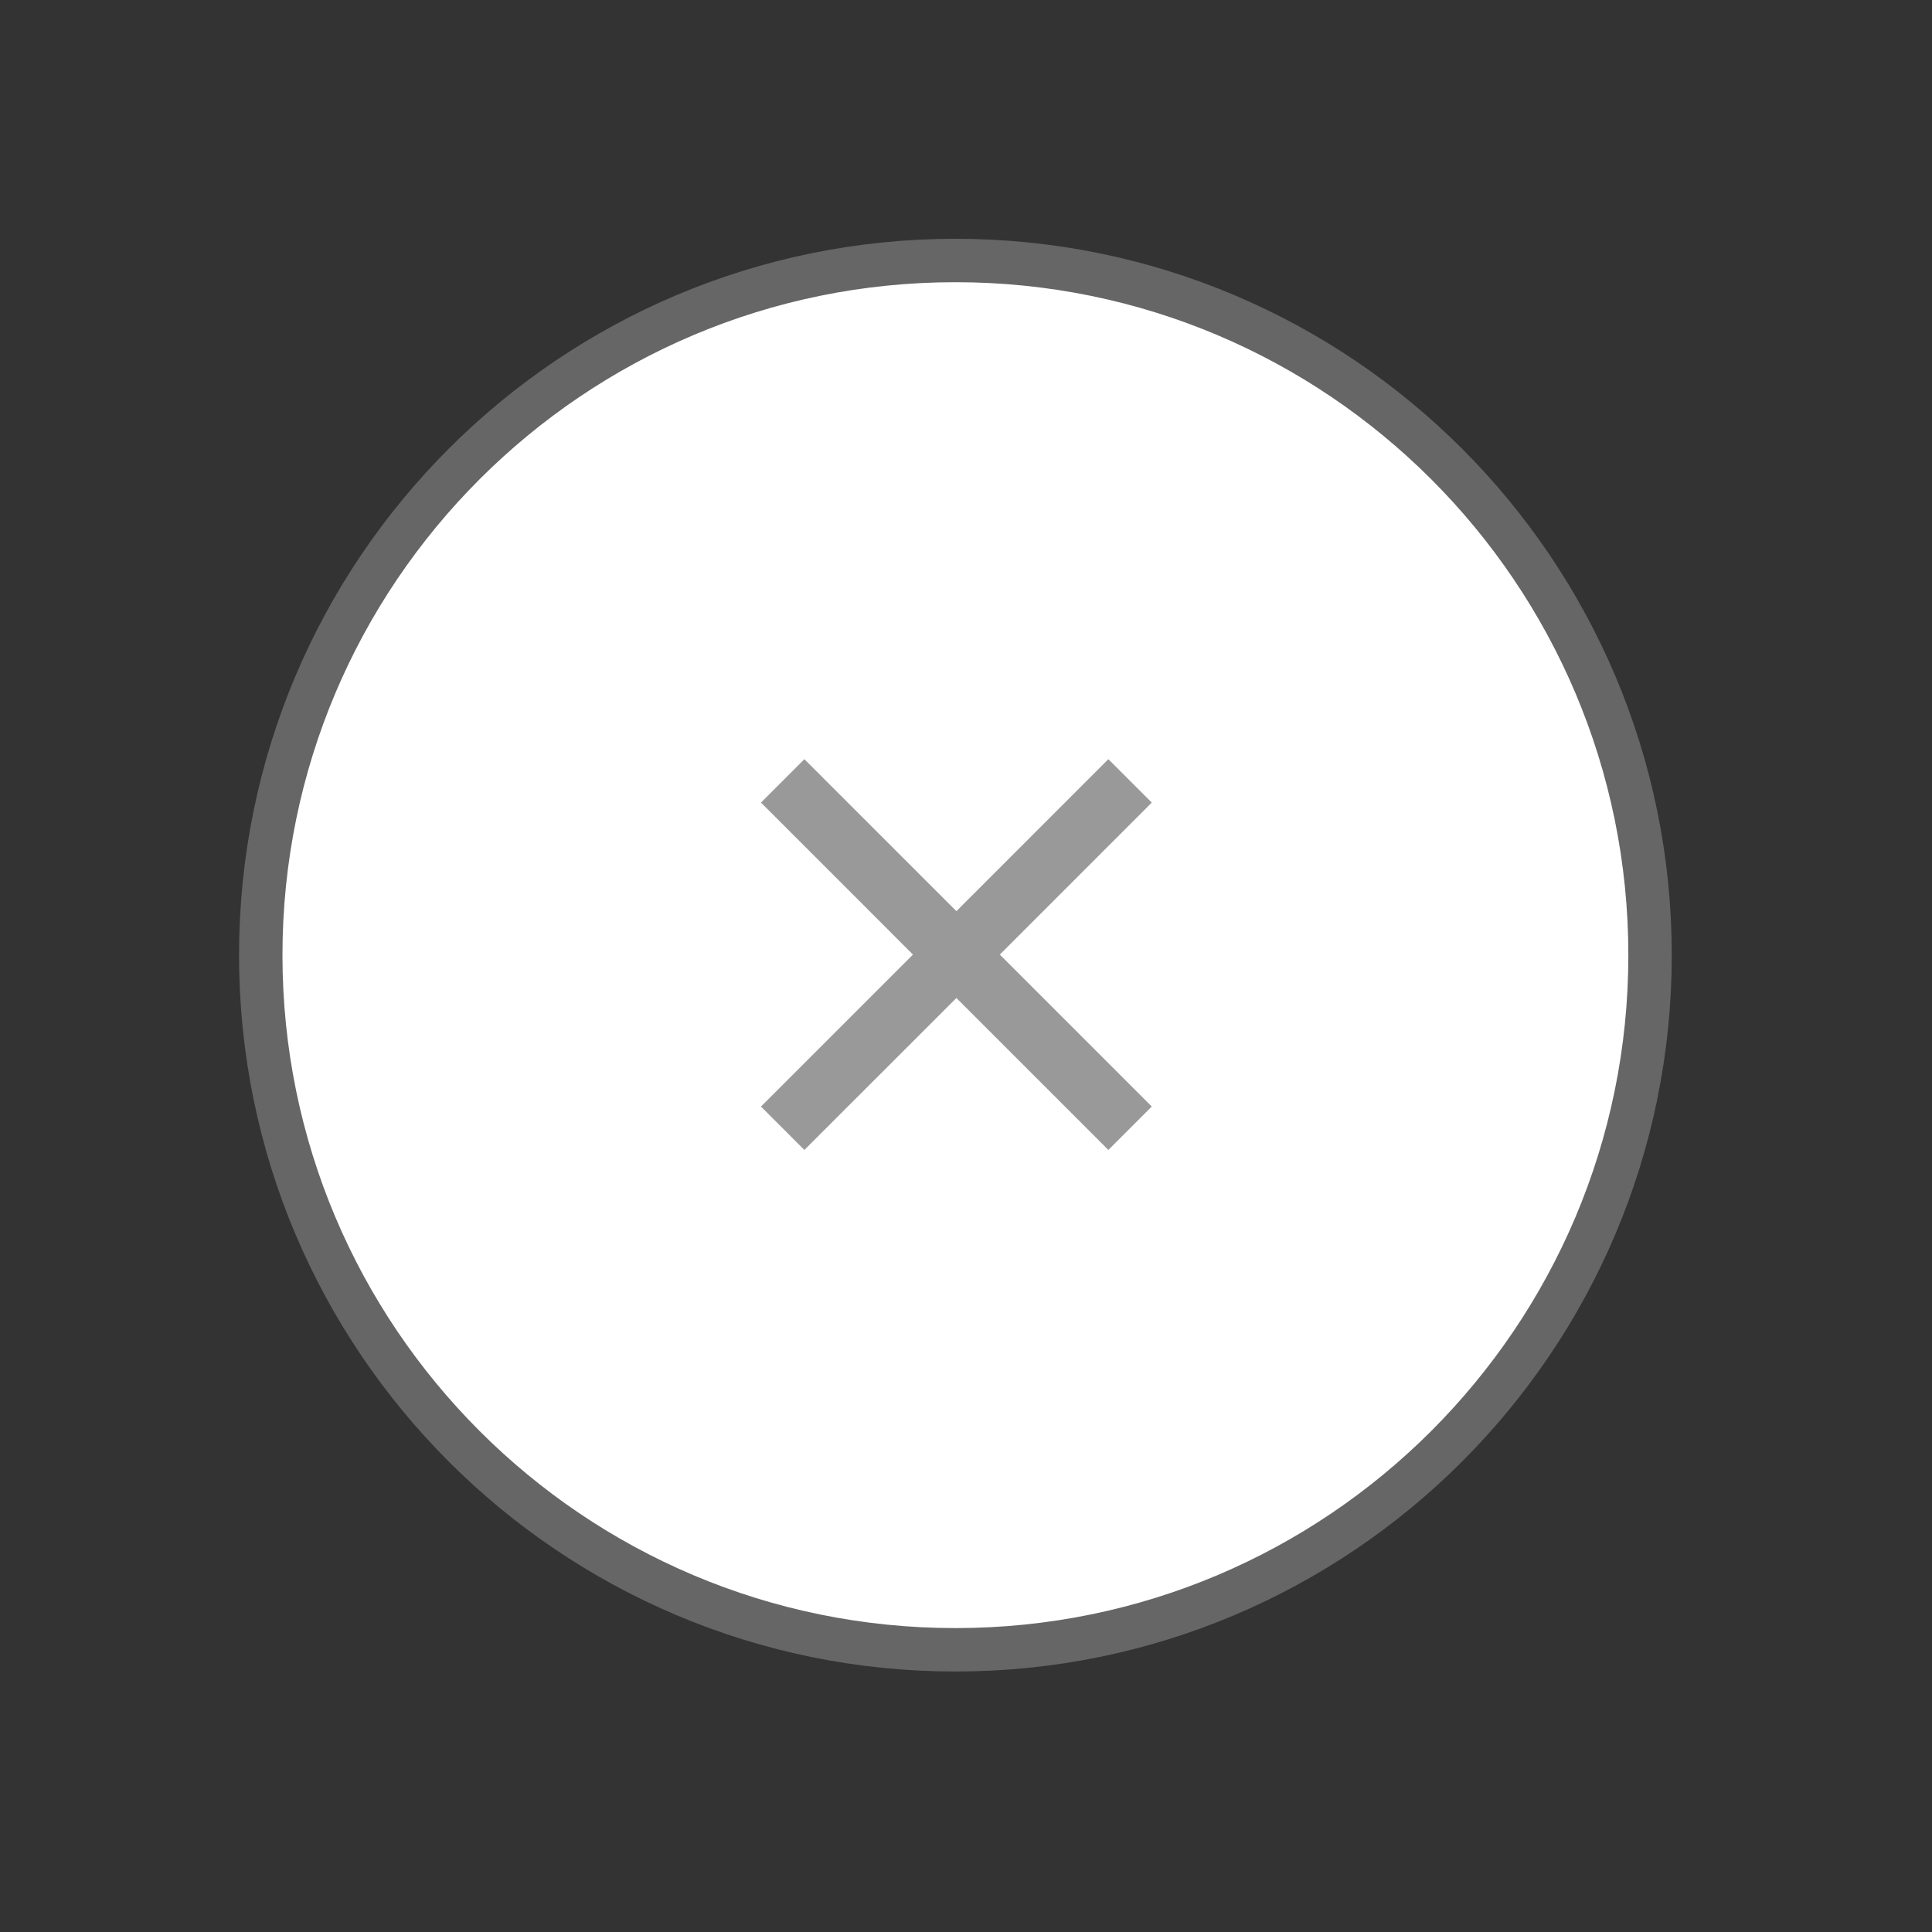 <svg xmlns="http://www.w3.org/2000/svg" xmlns:xlink="http://www.w3.org/1999/xlink" width="44.5px" height="44.5px">
	<rect width="100%" height="100%" fill="#333333" stroke="none"/>
	<path fill-rule="evenodd" stroke="rgb(102, 102, 102)" stroke-width="1px" stroke-linecap="butt"
		stroke-linejoin="miter" fill="rgb(255, 255, 255)"
		d="M22.006,6.000 C30.843,6.000 38.006,13.163 38.006,22.000 C38.006,30.836 30.843,38.000 22.006,38.000 C13.169,38.000 6.006,30.836 6.006,22.000 C6.006,13.163 13.169,6.000 22.006,6.000 Z" />
	<path fill-rule="evenodd" fill="rgb(153, 153, 153)"
		d="M23.029,21.987 L26.529,25.487 L25.529,26.487 L22.029,22.987 L18.527,26.487 L17.528,25.487 L21.028,21.987 L17.528,18.486 L18.527,17.486 L22.029,20.987 L25.529,17.486 L26.529,18.486 L23.029,21.987 Z" />
	</svg>